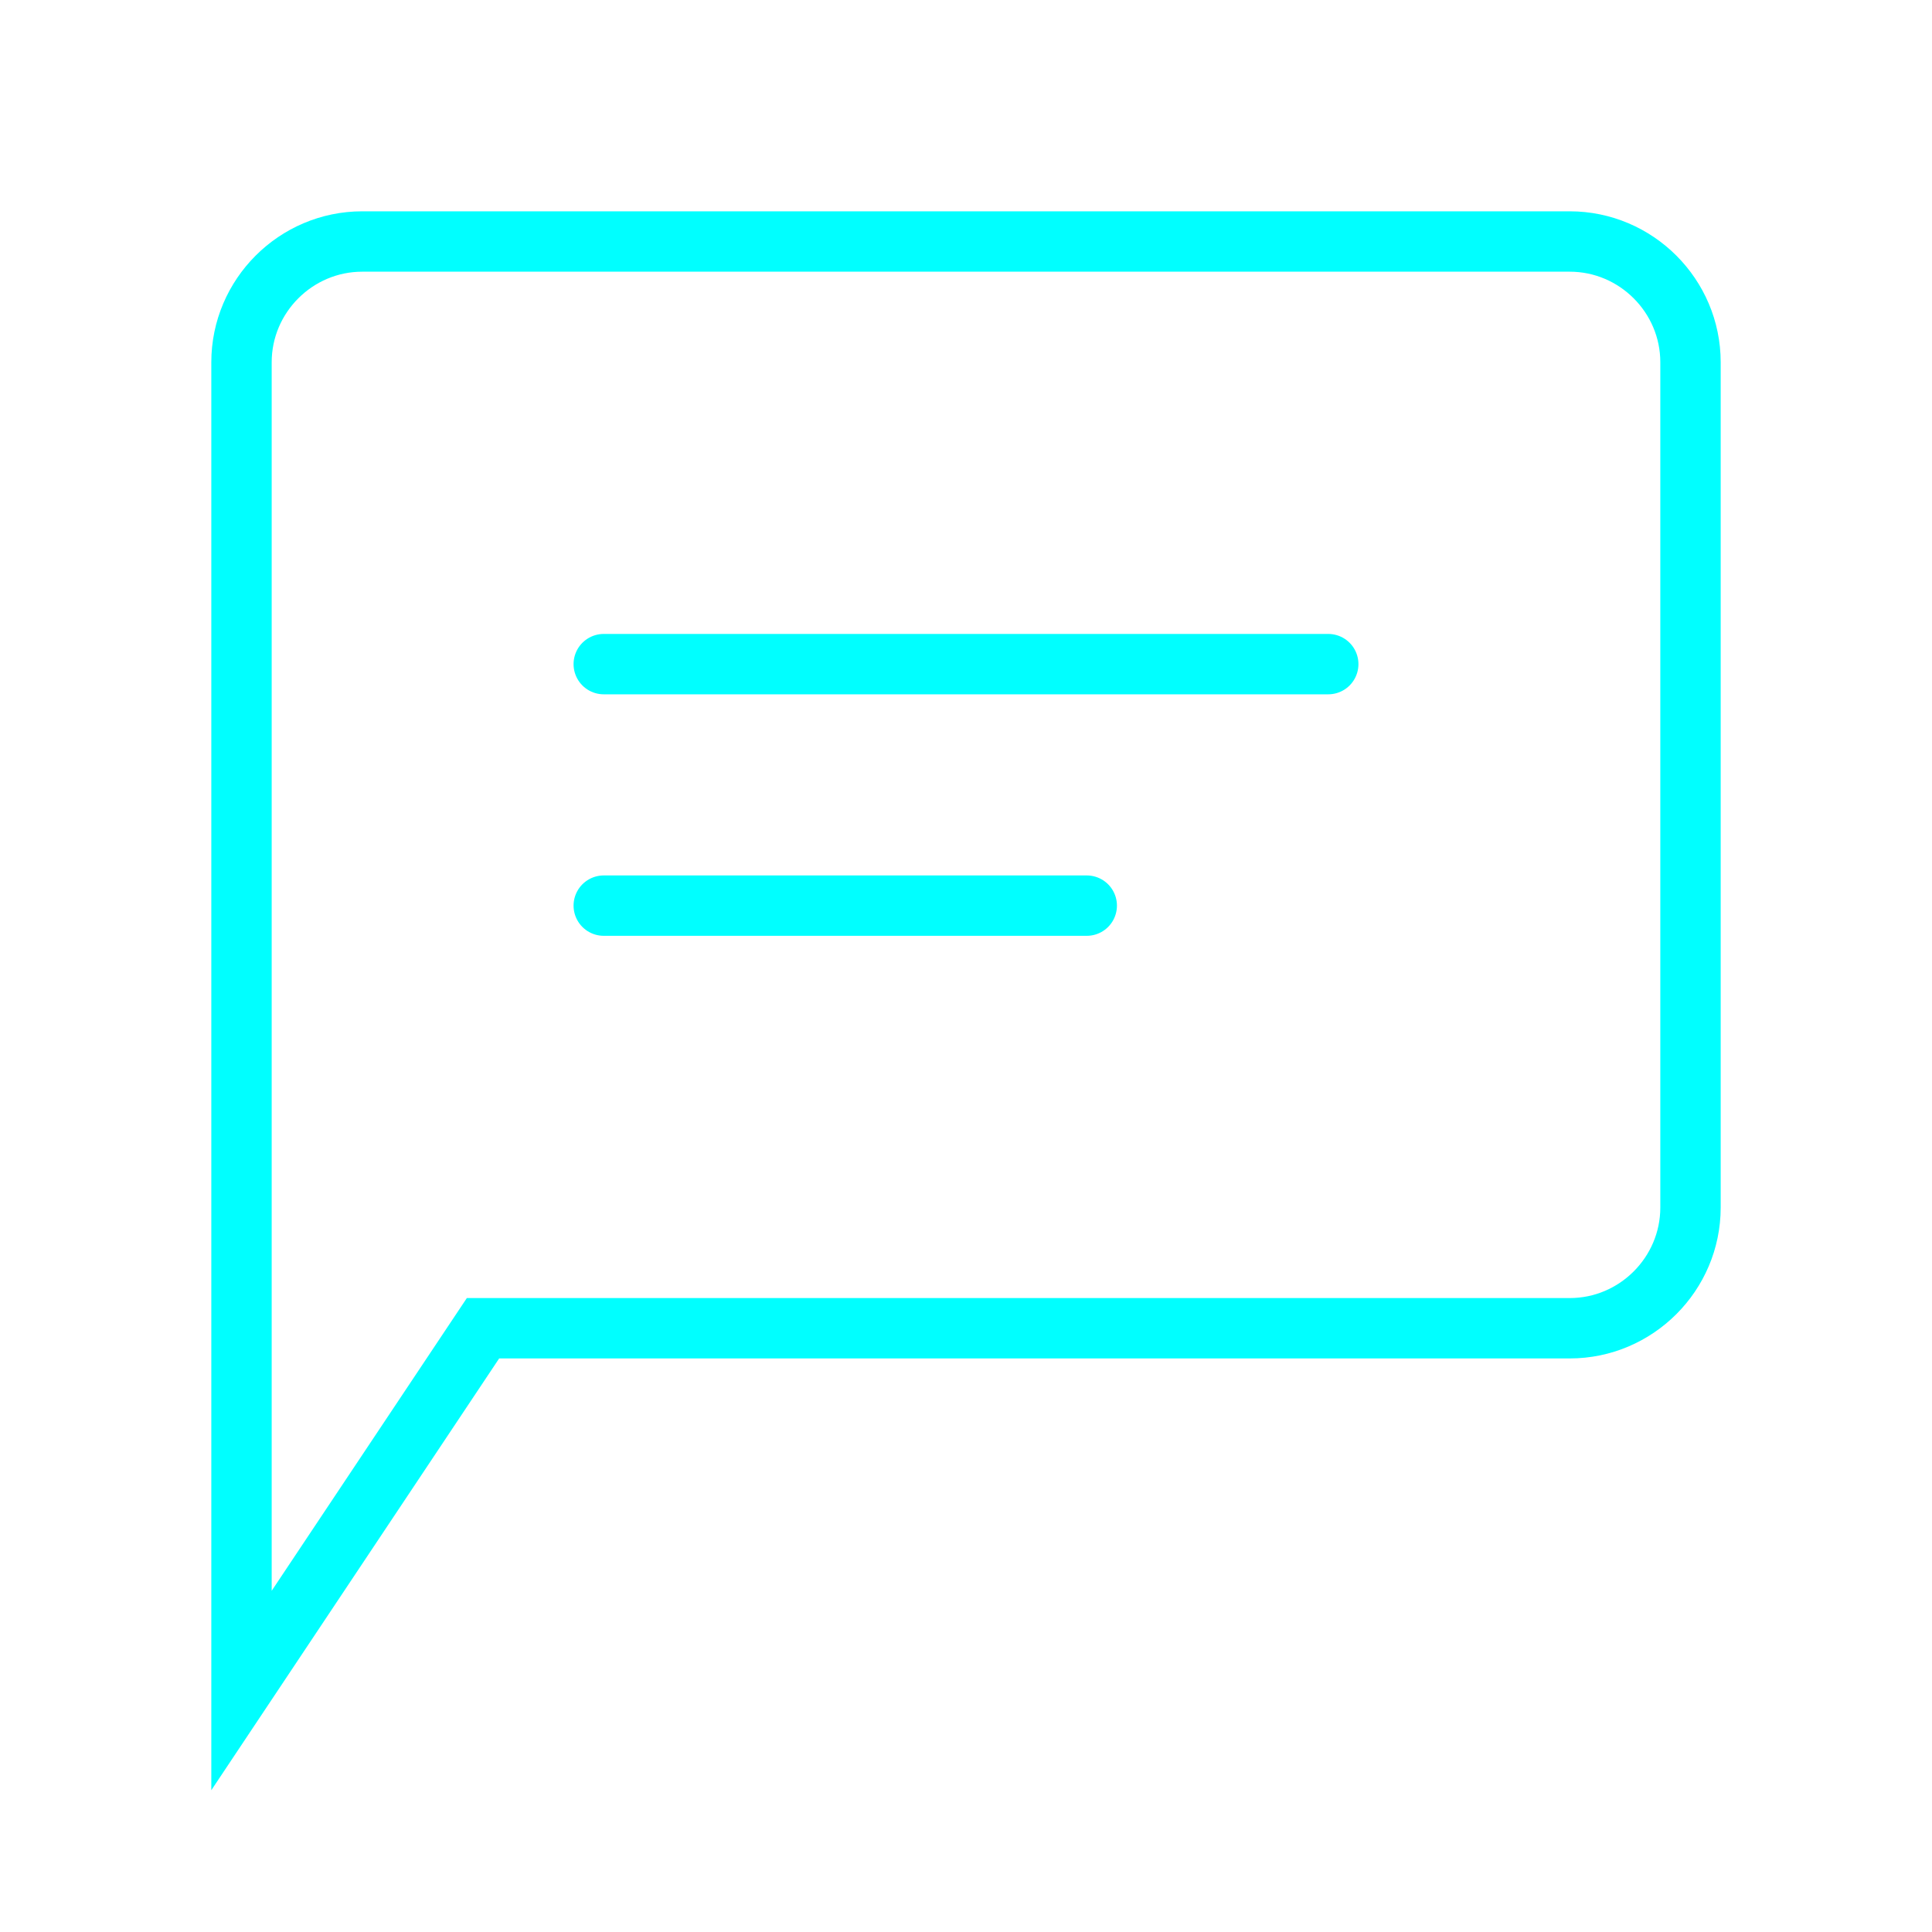 <svg viewBox="0 0 64 64" fill="none" xmlns="http://www.w3.org/2000/svg">
  <defs>
    <filter id="neon-glow" x="-50%" y="-50%" width="200%" height="200%">
      <feGaussianBlur in="SourceGraphic" stdDeviation="3" result="blur"/>
      <feMerge>
        <feMergeNode in="blur"/>
        <feMergeNode in="SourceGraphic"/>
      </feMerge>
    </filter>
  </defs>
  <path d="M56 40C56 42.2 54.2 44 52 44H16L8 56V12C8 9.8 9.8 8 12 8H52C54.2 8 56 9.8 56 12V40Z" stroke="#00ffff" stroke-width="2" filter="url(#neon-glow)"/>
  <path d="M20 22H44M20 30H36" stroke="#00ffff" stroke-width="2" stroke-linecap="round" filter="url(#neon-glow)"/>
</svg>
